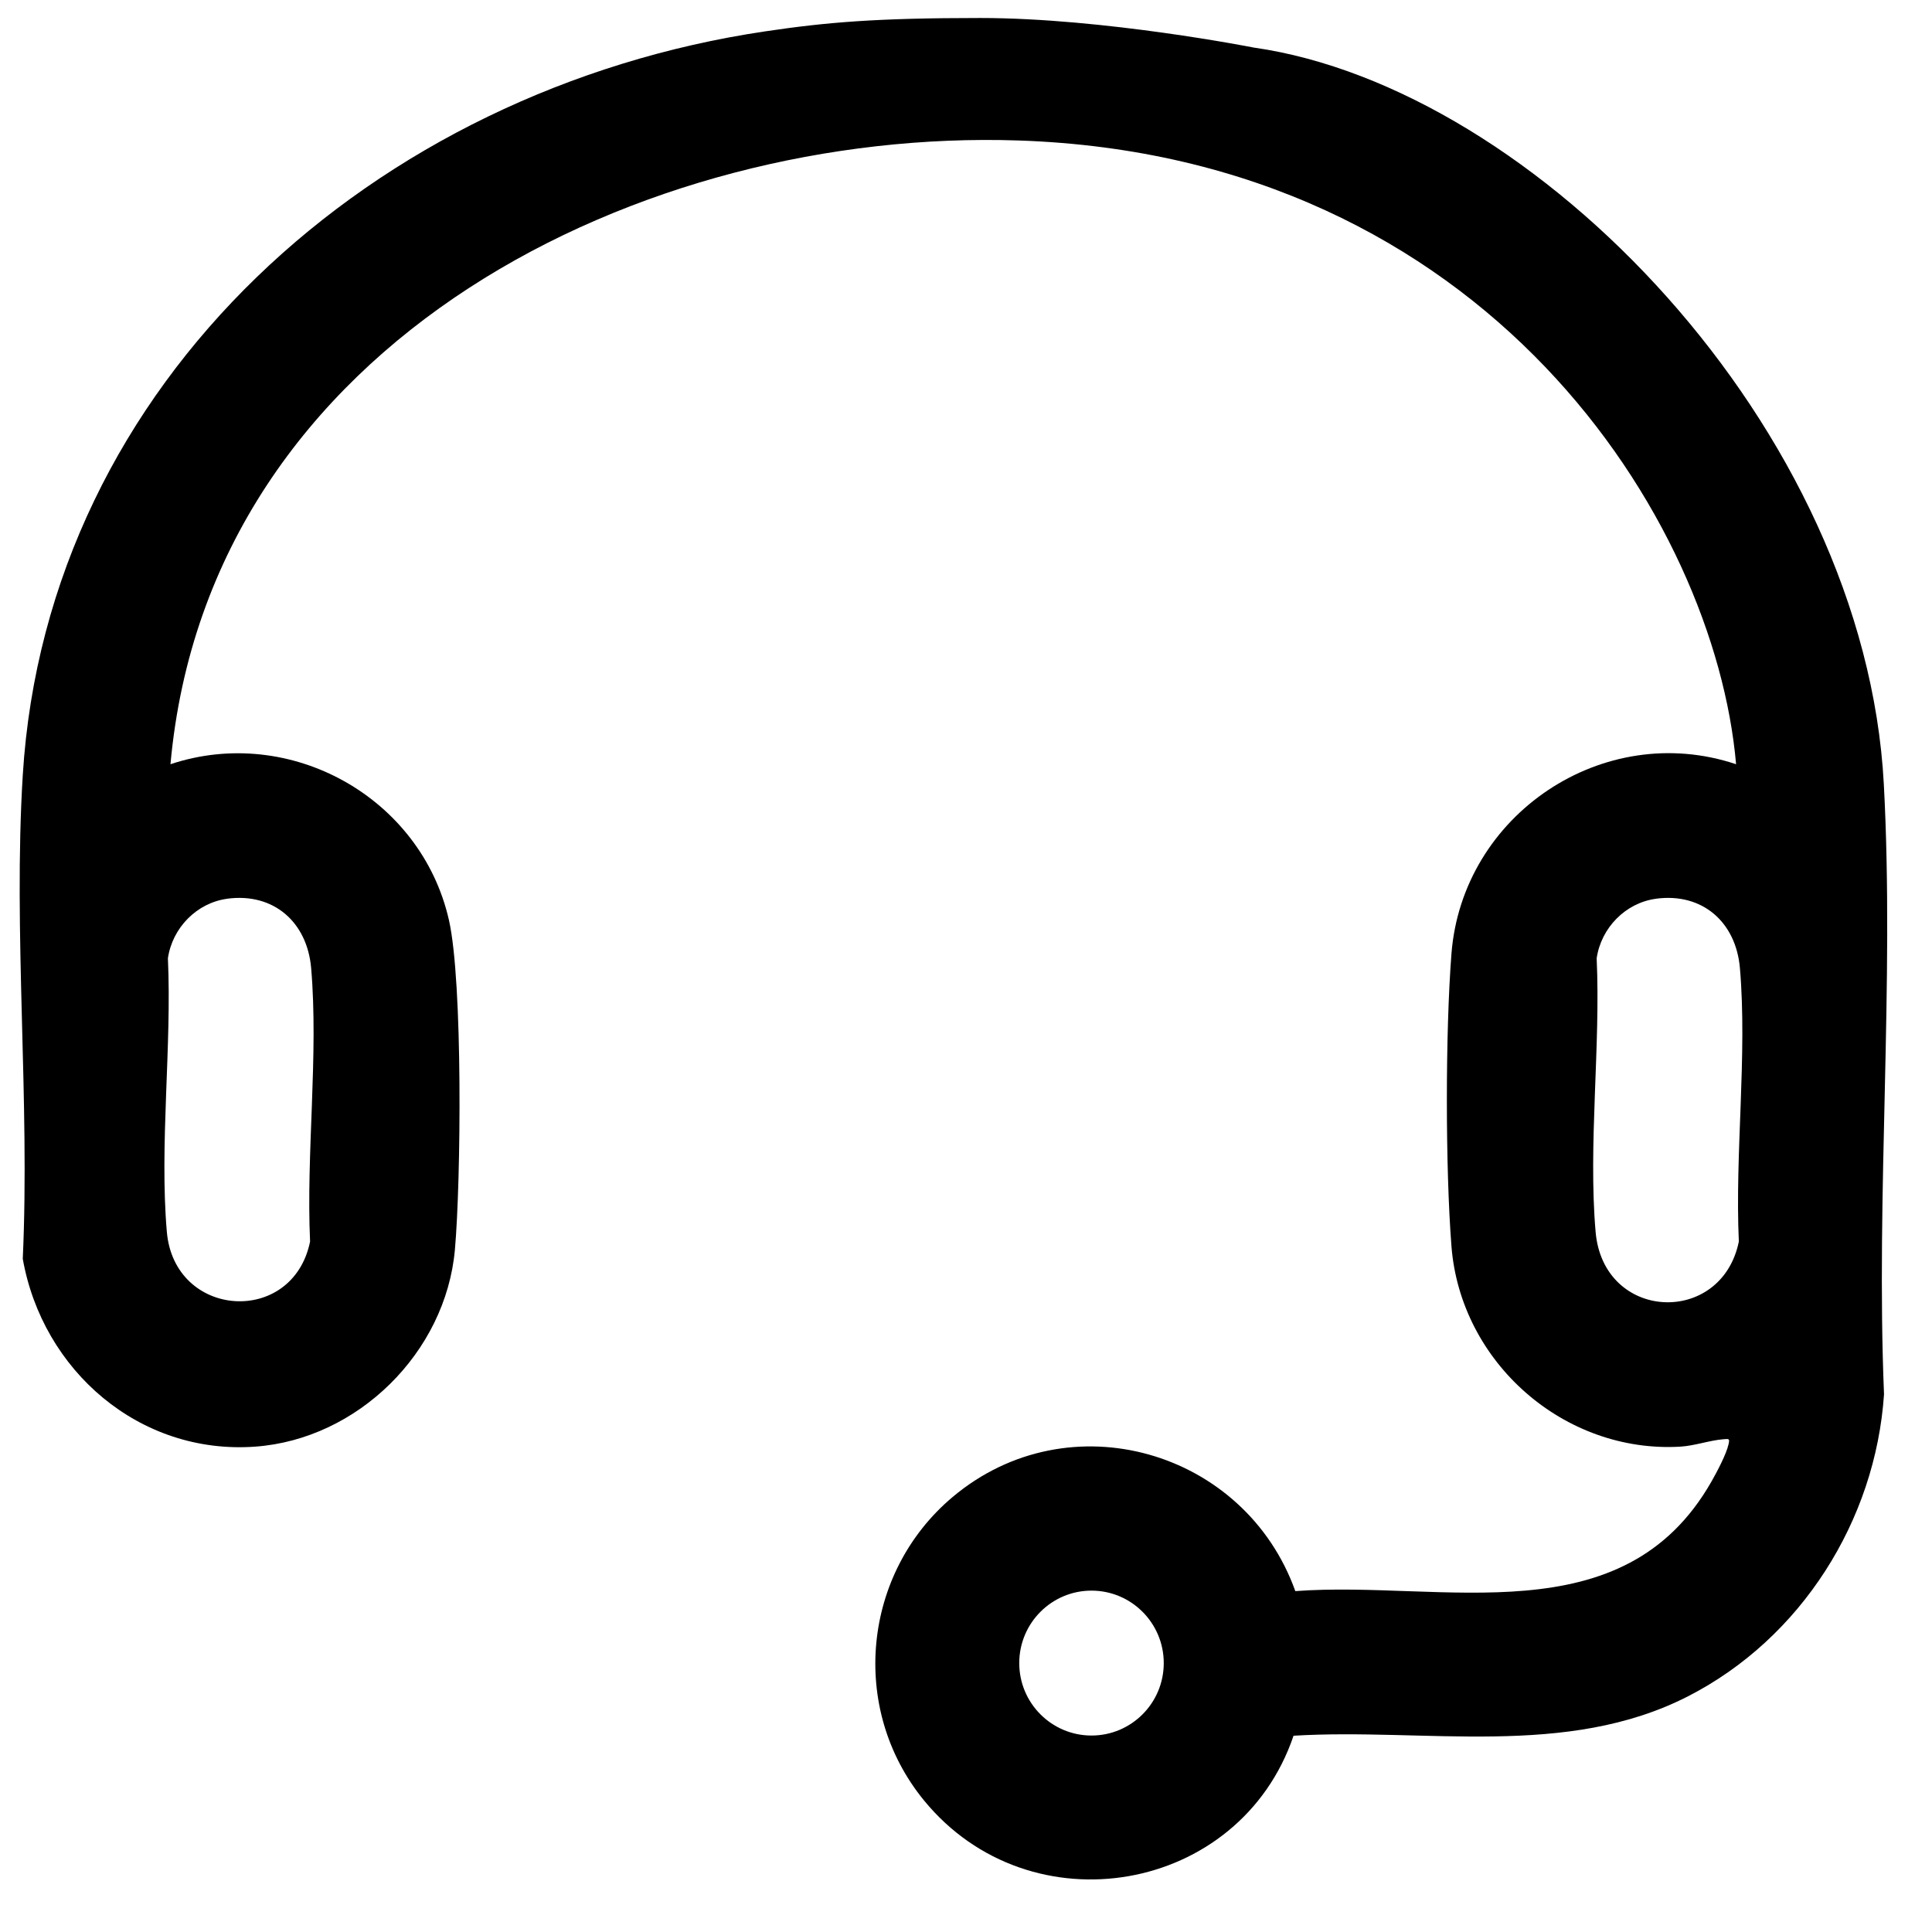 <?xml version="1.0" encoding="UTF-8"?>
<svg id="Camada_1" xmlns="http://www.w3.org/2000/svg" version="1.1" viewBox="0 0 489.61 489.61">
  <!-- Generator: Adobe Illustrator 29.5.1, SVG Export Plug-In . SVG Version: 2.1.0 Build 141)  -->
  <defs>
    <style>
      .st0 {
        stroke: #000;
        stroke-miterlimit: 10;
        stroke-width: 4px;
      }
    </style>
  </defs>
  <g>
    <path class="st0" d="M1630.43-535.84c9.49.55,26.16,7.75,30.92,16.22,3.96,7.05.12,17.56-8.18,19.08-11.34,2.08-13.59-8.38-23.99-9.48l-211.96-.03c-9.06.82-16.28,7.48-18.54,16.11l-.4,153.57c.89,9.76,8.58,17.47,18.16,18.91l141.61.21c14.29,2.1,16.23,19.74,3.06,25.2l-147.07.37c-21.78-2.64-38.85-19.72-41.5-41.5l.21-158.51c3.18-21.51,20.76-38.23,42.44-40.15-.28-25.69-1.77-48.27,9.94-71.85,35.58-71.62,143.95-76.47,188.65-11.04,17.49,25.61,17.47,52.83,16.63,82.88ZM1604.6-536.61c.13-22.98,2.09-43.96-10.14-64.4-30.53-51.05-114.14-50.57-144.11.81-3.41,5.84-9.33,20.43-9.33,26.93v36.66h163.58Z"/>
    <path class="st0" d="M1715.52-321.74c-44.61,44.61-121.24,30.22-146.51-27.38-32.02-72.98,39.17-148.5,113.96-121.21,61.36,22.39,78.81,102.33,32.56,148.59ZM1647.95-450.14c-48.86,2.97-76.93,57-50.94,98.81,26.06,41.92,88.79,39.4,111.68-4.23,23.17-44.19-10.95-97.6-60.73-94.57Z"/>
    <path class="st0" d="M1683.36-421.18c10.18-1.65,18.15,7.22,14.75,17.17-.88,2.57-4.96,6.9-6.88,9.24-9.71,11.86-23.17,28.05-33.84,38.68-5.39,5.36-9.94,8.4-17.6,4.69-3.78-1.83-28.27-21.38-31.55-24.86-10.33-10.96,1.68-27.37,15.17-20.81,4.42,2.15,17.91,15.49,20.43,15.88l1.04-.24c10.44-10.24,18.78-22.74,29-33.11,2.82-2.86,5.26-5.95,9.48-6.63Z"/>
  </g>
  <g>
    <path d="M1308.86,440.39c3.97,11.91-8.35,24.14-20.58,19.87-7.35-2.57-36.23-18.58-42.35-23.45-13.45-10.71-.97-33.23,15.24-27.51,8.32,2.94,33.38,17.06,40.93,22.39,2.7,1.91,5.71,5.58,6.76,8.7Z"/>
    <g>
      <path d="M1492.3,239.39c-38.25-23.94-76.1-45.75-103.85-59.85-9.44-4.8-18.97-8.06-25.5-8.73-3.6-.37-10.94-.37-14.54,0-7.11.73-16.87,4.51-23.23,7.6-17.14,10.97-35.6,21.01-53.45,30.72-19.12,10.4-38.9,21.15-56.76,32.92-18.17,11.97-29.44,29.62-30.91,48.41-1.81,23.09-.98,48.04-.17,72.16.74,22.08,1.5,44.91.27,66.64,3.9,30.87,22.74,42.14,48.75,57.71,5.48,3.28,11.15,6.71,16.95,10.21,23.83,14.41,50.84,30.75,74.33,42.34,21.41,10.57,44.78,10.65,62.52.22,2.89-1.7,3.76-3.02,3.82-3.48.31-2.57-6.3-8.98-9.85-12.43-4.65-4.52-9.05-8.79-11.34-13.59l-.68-1.43.14-140.02,132.55-76.52v64.78c.48.94,1.82,2.58,2.63,3.19,2.64,1.08,15.9,5.31,18.24,5.81,1.85.29,3.25.19,3.85-.29.53-.42,1.81-2.09,2.24-8.46,1.17-17.33.83-41.15,0-57.06-1.53-28.9-11.29-45.39-36-60.86ZM1342.73,519.86l-116.87-67.2c-5.42-3.5-15.84-16.53-15.84-25.15v-135.17l132.71,75.78v151.73ZM1480.66,274.27l-124.56,71.07-126.14-71.69-.76-2.82c-1.21-4.51,1.07-8.24,6.8-11.1.23-.11.44-.22.62-.31,17.16-10.87,61.15-38.21,97.32-56.15,11.72-5.81,19.88-9,34.43-4.24l.67.22,114.66,64.96-3.03,10.07Z"/>
      <path d="M1585.12,490.81v1.99c-1.3,1.88-2.6,2.82-4.61,3.88-27.83,14.59-48.06,9.59-63.4,43.3-2.58,5.67-11.8,33.37-14.28,35.57-1.02.9-1.65,1.09-3,1.1l-3.41-1.69c-7.65-15.72-11.75-37.39-23.01-50.77-13.39-15.92-38.13-19.7-56.3-28.47l-1.69-3.4c0-1.35.19-1.99,1.1-3,2.22-2.49,29.35-11.46,34.91-13.96,31.57-14.17,32.22-36.85,45.01-65.67,1.34-2.27,4.64-2.26,6.4-.61,10.71,20.94,13.39,47.52,34.87,60.84,14.67,9.1,32.95,11.61,47.41,20.91Z"/>
    </g>
  </g>
  <path d="M248.38,4.56c31.42,0,69.33,7.49,69.33,7.49,71.42,10.2,154.87,96.4,159.69,186.66,2.71,50.71-2.04,103.69.05,154.64-2.16,32.05-21.05,61.87-49.63,76.51-30.9,15.83-66.65,7.99-100.01,10.01-13.6,40.14-66.73,49.32-93.67,16.37-19.02-23.26-15.56-57.68,7.29-76.88,29.51-24.8,74.06-11.83,86.83,23.86,37.48-2.78,83.01,11.69,105.48-27.8,1.35-2.37,3.76-6.91,4.31-9.42.32-1.46.14-1.38-1.27-1.27-3.5.27-7.31,1.66-10.92,1.88-29.46,1.74-55.72-21.31-58.03-50.77-1.55-19.85-1.55-54.31,0-74.17,2.76-35.26,38.52-59.26,72.13-48-5.37-61.8-63.12-154.1-181.86-158.07-94.56-3.16-205.15,50.15-214.9,158.07,30.29-10.11,63.51,8.37,70.57,39.5,3.55,15.66,3.05,66.24,1.51,83.53-2.32,26.04-24.62,48.03-50.61,49.91-29.31,2.12-53.89-19.24-58.9-47.6,1.84-40.21-2.46-82.63,0-122.59C11.95,96.49,95.03,22.66,193.83,7.96c15.58-2.32,28.21-3.4,54.55-3.4ZM57.61,227.76c-7.76,1.03-13.93,7.38-15.06,15.09,1.02,22.32-2.17,47.3-.27,69.32s31.9,23.98,36.3,2.47c-1.02-22.33,2.17-47.3.27-69.32-1-11.61-9.48-19.13-21.24-17.57ZM419.69,227.76c-7.76,1.03-13.93,7.38-15.06,15.09,1.02,22.32-2.17,47.3-.27,69.32,1.96,22.73,31.9,23.98,36.3,2.47-1.02-22.33,2.17-47.3.27-69.32-1-11.61-9.48-19.13-21.24-17.57ZM294.92,421.46c0-10.14-8.2-18.36-18.31-18.36s-18.31,8.22-18.31,18.36,8.2,18.36,18.31,18.36,18.31-8.22,18.31-18.36Z"/>
</svg>